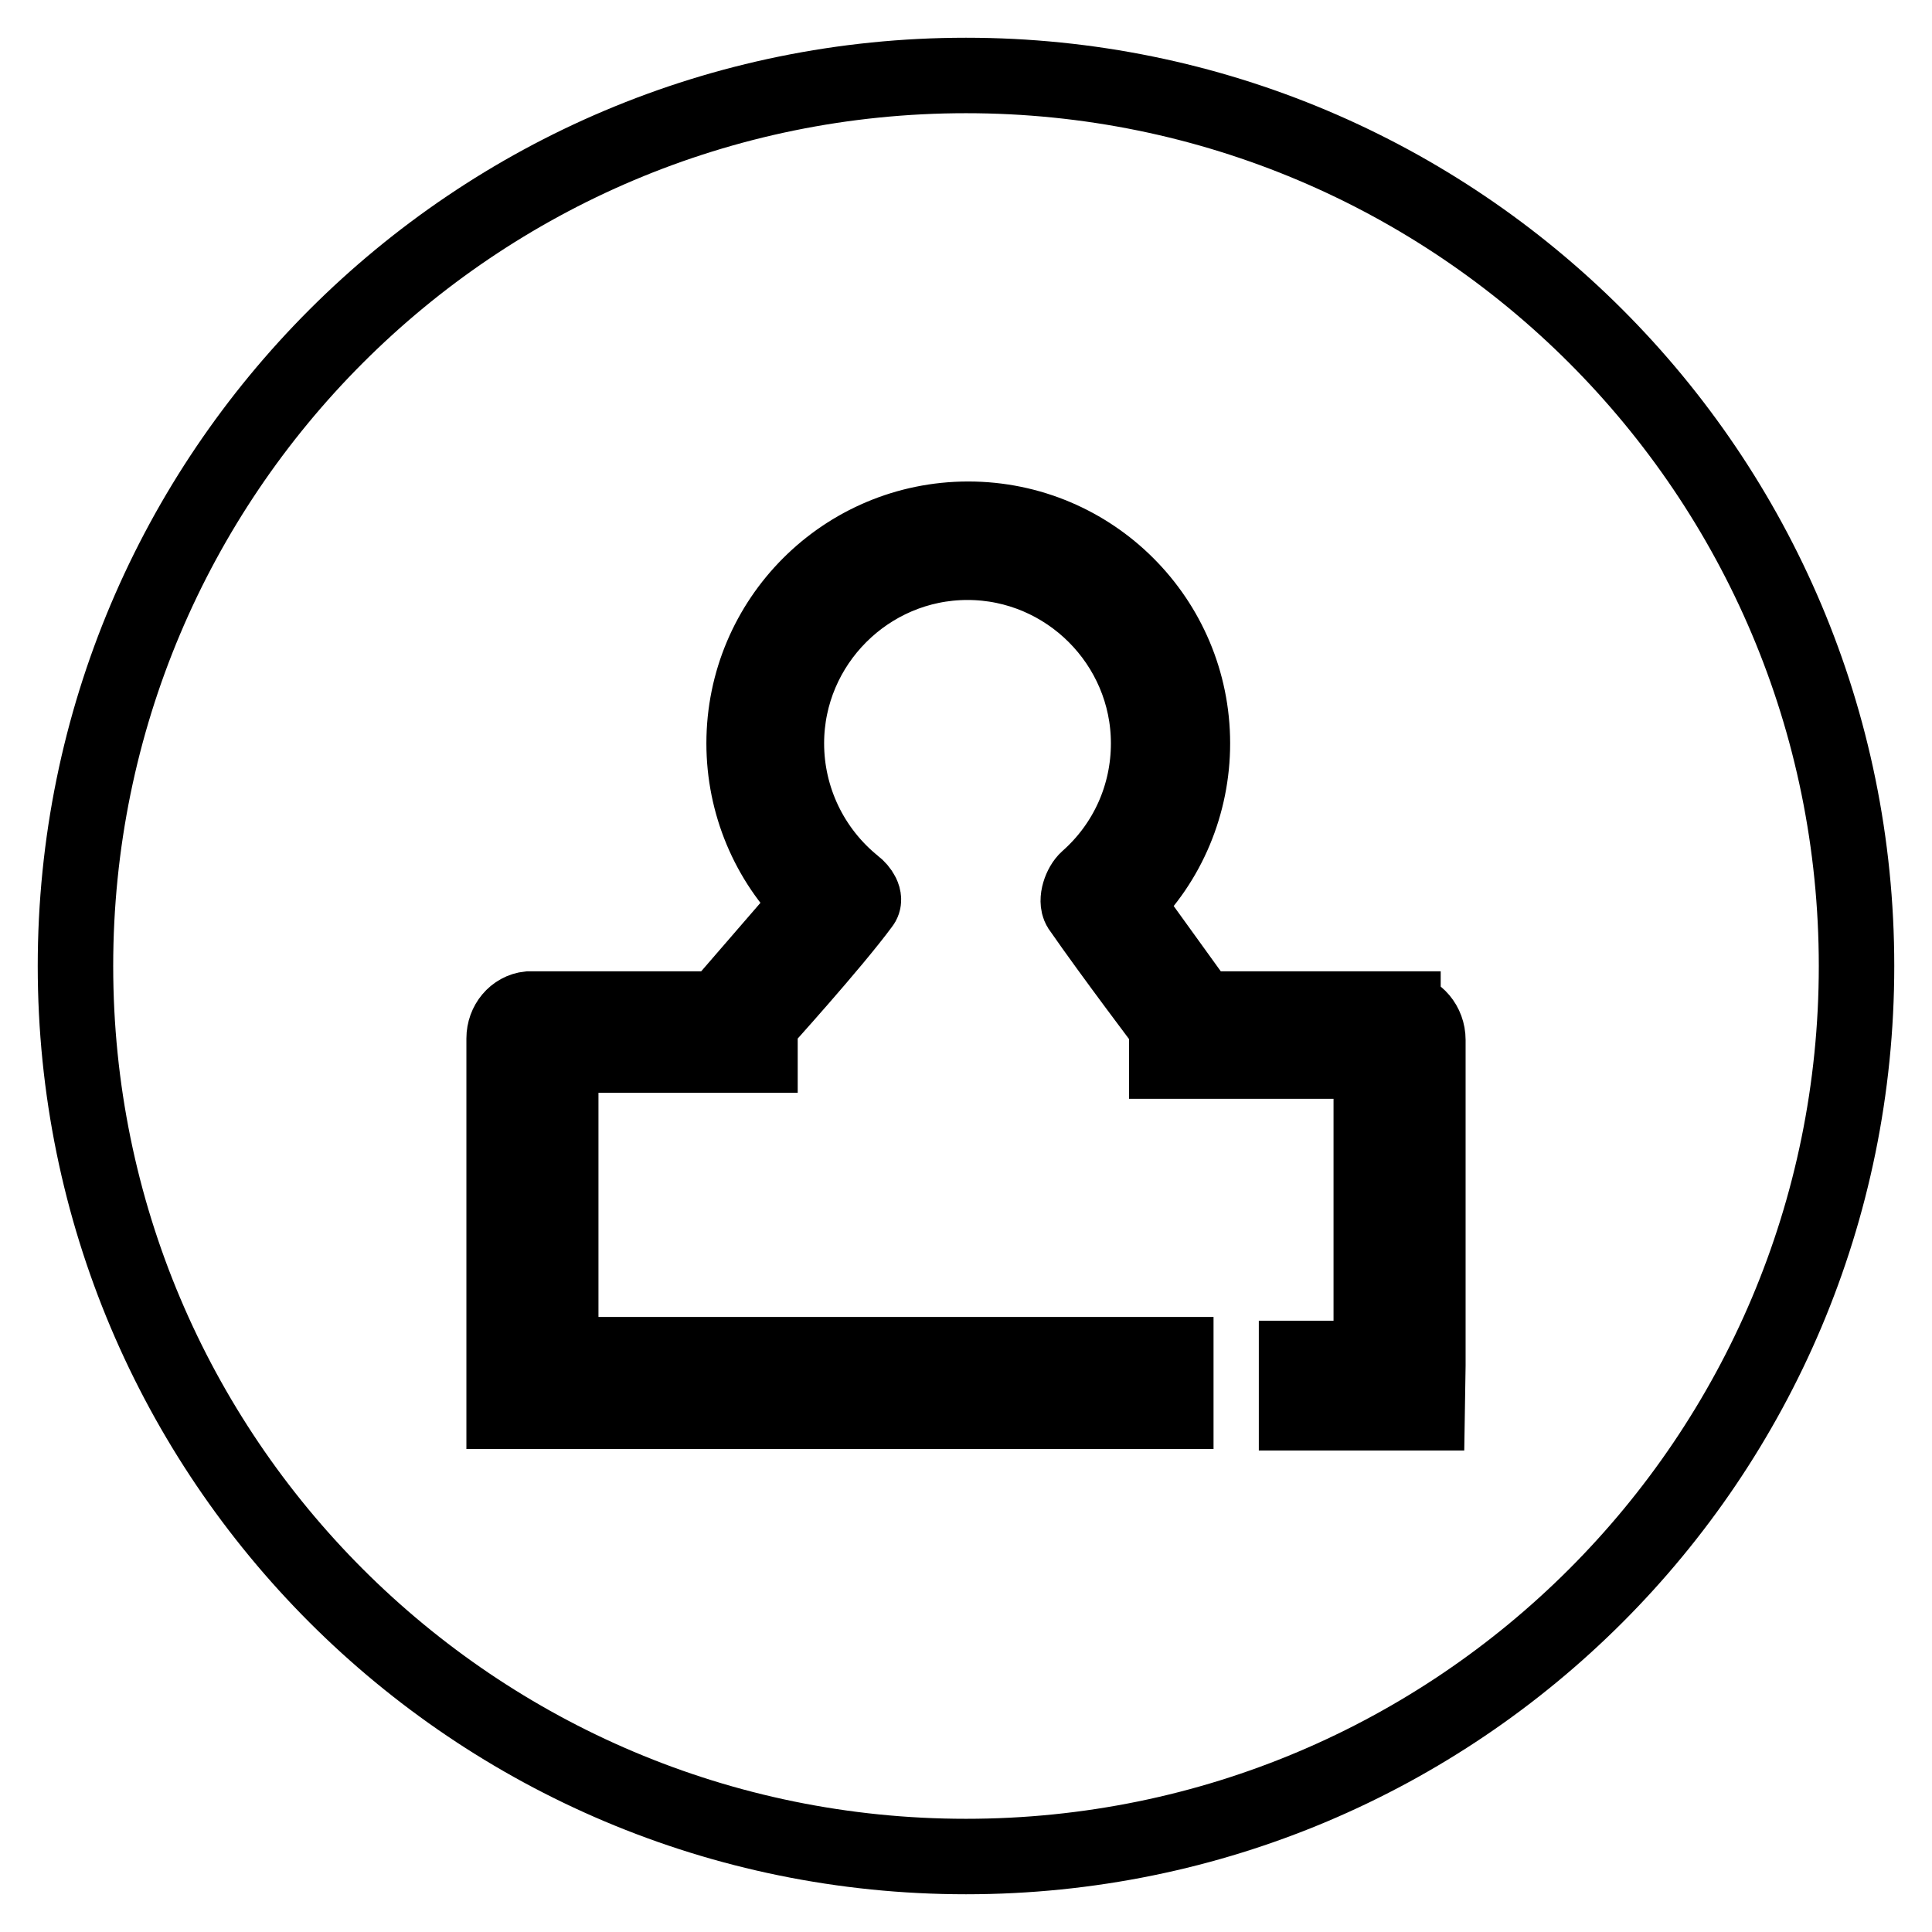 <?xml version="1.0" encoding="utf-8"?>
<!-- Svg Vector Icons : http://www.onlinewebfonts.com/icon -->
<!DOCTYPE svg PUBLIC "-//W3C//DTD SVG 1.1//EN" "http://www.w3.org/Graphics/SVG/1.1/DTD/svg11.dtd">
<svg version="1.1" xmlns="http://www.w3.org/2000/svg" xmlns:xlink="http://www.w3.org/1999/xlink" x="0px" y="0px" viewBox="0 0 256 256" enable-background="new 0 0 256 256" xml:space="preserve">
<g><g><path stroke-width="10" fill-opacity="0" stroke="#000000"  d="M128,10C62.8,10,10,62.8,10,128c0,65.2,52.8,118,118,118c65.2,0,118-52.8,118-118C246,62.8,193.2,10,128,10z M189.1,187.2h-17.3V180h9.9v-39.4h-27.1v-4.6c0,0-7.2-9.5-11.5-15.7c-0.6-1,0.1-3,1-3.8c5.2-4.6,8.1-11.1,8.1-18c0-13.2-10.8-24-24-24c-13.2,0-24,10.8-24,24c0,7.3,3.3,14.2,9,18.8c0.8,0.6,1.6,1.8,1,2.5c-3.9,5.3-13.5,15.9-13.5,15.9v4.1H74.3v39.7h81.5v7.5h-89V180v-0.5v-41.9c0-2,1.4-3.7,3.3-3.9v0h25.1l12.2-14.1c-5.6-5.5-8.8-13.1-8.8-21.1c0-16.4,13.3-29.7,29.7-29.7S158,82.1,158,98.5c0,8-3.2,15.7-8.9,21.2l10.1,14h26.7v0.1c1.8,0.2,3.3,1.9,3.3,4V180v0.5v0.4h0L189.1,187.2L189.1,187.2z"/></g></g>
</svg>